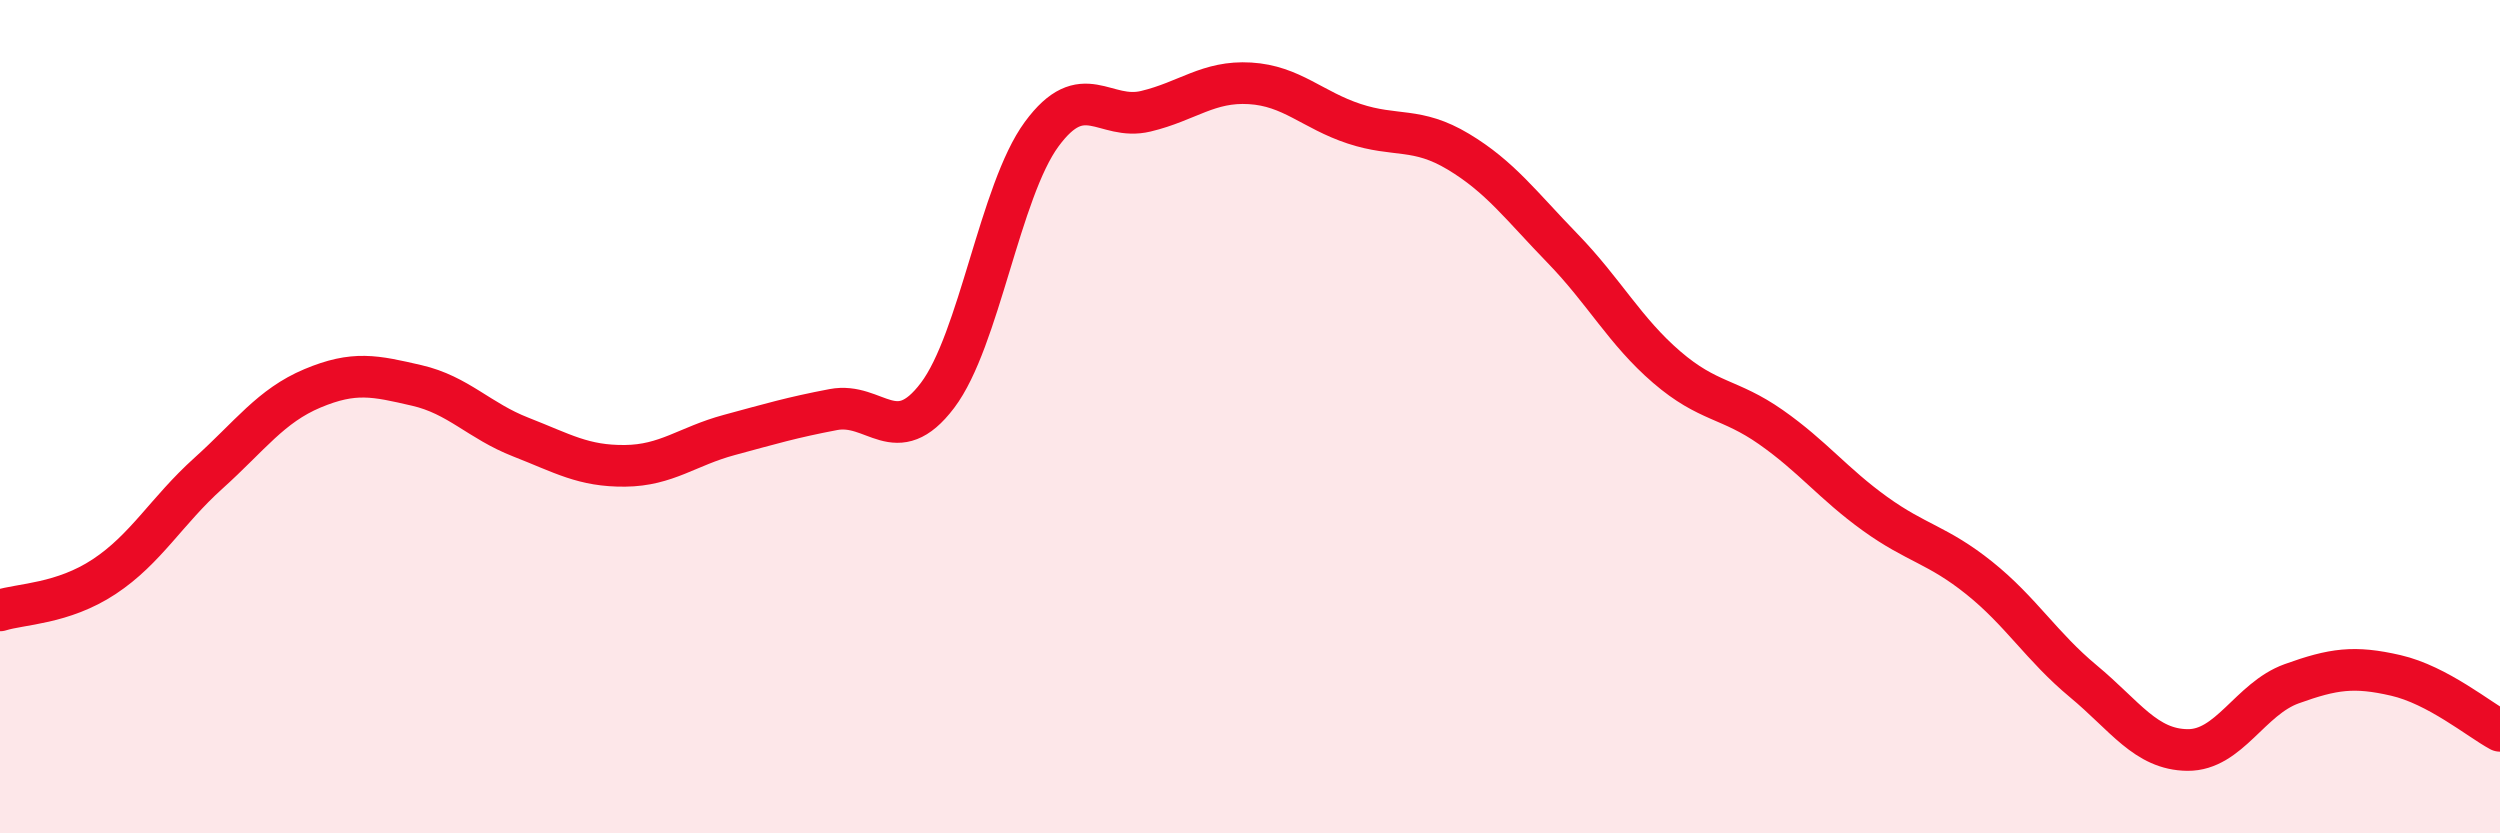 
    <svg width="60" height="20" viewBox="0 0 60 20" xmlns="http://www.w3.org/2000/svg">
      <path
        d="M 0,14.65 C 0.5,14.49 1.5,14.5 2.5,13.84 C 3.5,13.18 4,12.26 5,11.36 C 6,10.46 6.5,9.74 7.5,9.32 C 8.5,8.9 9,9.02 10,9.25 C 11,9.48 11.5,10.1 12.5,10.49 C 13.5,10.88 14,11.19 15,11.18 C 16,11.17 16.5,10.71 17.5,10.44 C 18.5,10.17 19,10.02 20,9.83 C 21,9.64 21.5,10.81 22.5,9.49 C 23.5,8.17 24,4.58 25,3.22 C 26,1.86 26.5,2.91 27.5,2.67 C 28.5,2.43 29,1.94 30,2 C 31,2.06 31.5,2.64 32.5,2.97 C 33.5,3.3 34,3.04 35,3.64 C 36,4.24 36.5,4.93 37.5,5.96 C 38.5,6.99 39,7.95 40,8.81 C 41,9.67 41.5,9.55 42.5,10.25 C 43.5,10.95 44,11.61 45,12.33 C 46,13.05 46.5,13.07 47.5,13.87 C 48.5,14.67 49,15.52 50,16.35 C 51,17.18 51.5,17.99 52.5,18 C 53.5,18.01 54,16.77 55,16.41 C 56,16.05 56.5,15.98 57.5,16.21 C 58.5,16.44 59.5,17.27 60,17.54L60 20L0 20Z"
        fill="#EB0A25"
        opacity="0.1"
        stroke-linecap="round"
        stroke-linejoin="round"
      />
      <path
        d="M 0,14.65 C 0.5,14.49 1.5,14.5 2.5,13.84 C 3.5,13.18 4,12.26 5,11.36 C 6,10.46 6.5,9.74 7.5,9.32 C 8.5,8.9 9,9.02 10,9.25 C 11,9.48 11.5,10.1 12.5,10.49 C 13.5,10.88 14,11.19 15,11.18 C 16,11.17 16.5,10.71 17.5,10.44 C 18.5,10.17 19,10.02 20,9.83 C 21,9.64 21.5,10.81 22.5,9.49 C 23.5,8.17 24,4.58 25,3.22 C 26,1.86 26.5,2.91 27.5,2.67 C 28.5,2.43 29,1.94 30,2 C 31,2.06 31.5,2.64 32.5,2.97 C 33.5,3.3 34,3.04 35,3.64 C 36,4.24 36.5,4.93 37.5,5.96 C 38.5,6.99 39,7.95 40,8.81 C 41,9.67 41.5,9.55 42.5,10.25 C 43.5,10.95 44,11.61 45,12.33 C 46,13.05 46.5,13.07 47.5,13.87 C 48.5,14.67 49,15.52 50,16.35 C 51,17.18 51.5,17.99 52.5,18 C 53.5,18.01 54,16.77 55,16.41 C 56,16.05 56.5,15.98 57.5,16.21 C 58.5,16.44 59.5,17.27 60,17.54"
        stroke="#EB0A25"
        stroke-width="1"
        fill="none"
        stroke-linecap="round"
        stroke-linejoin="round"
      />
    </svg>
  